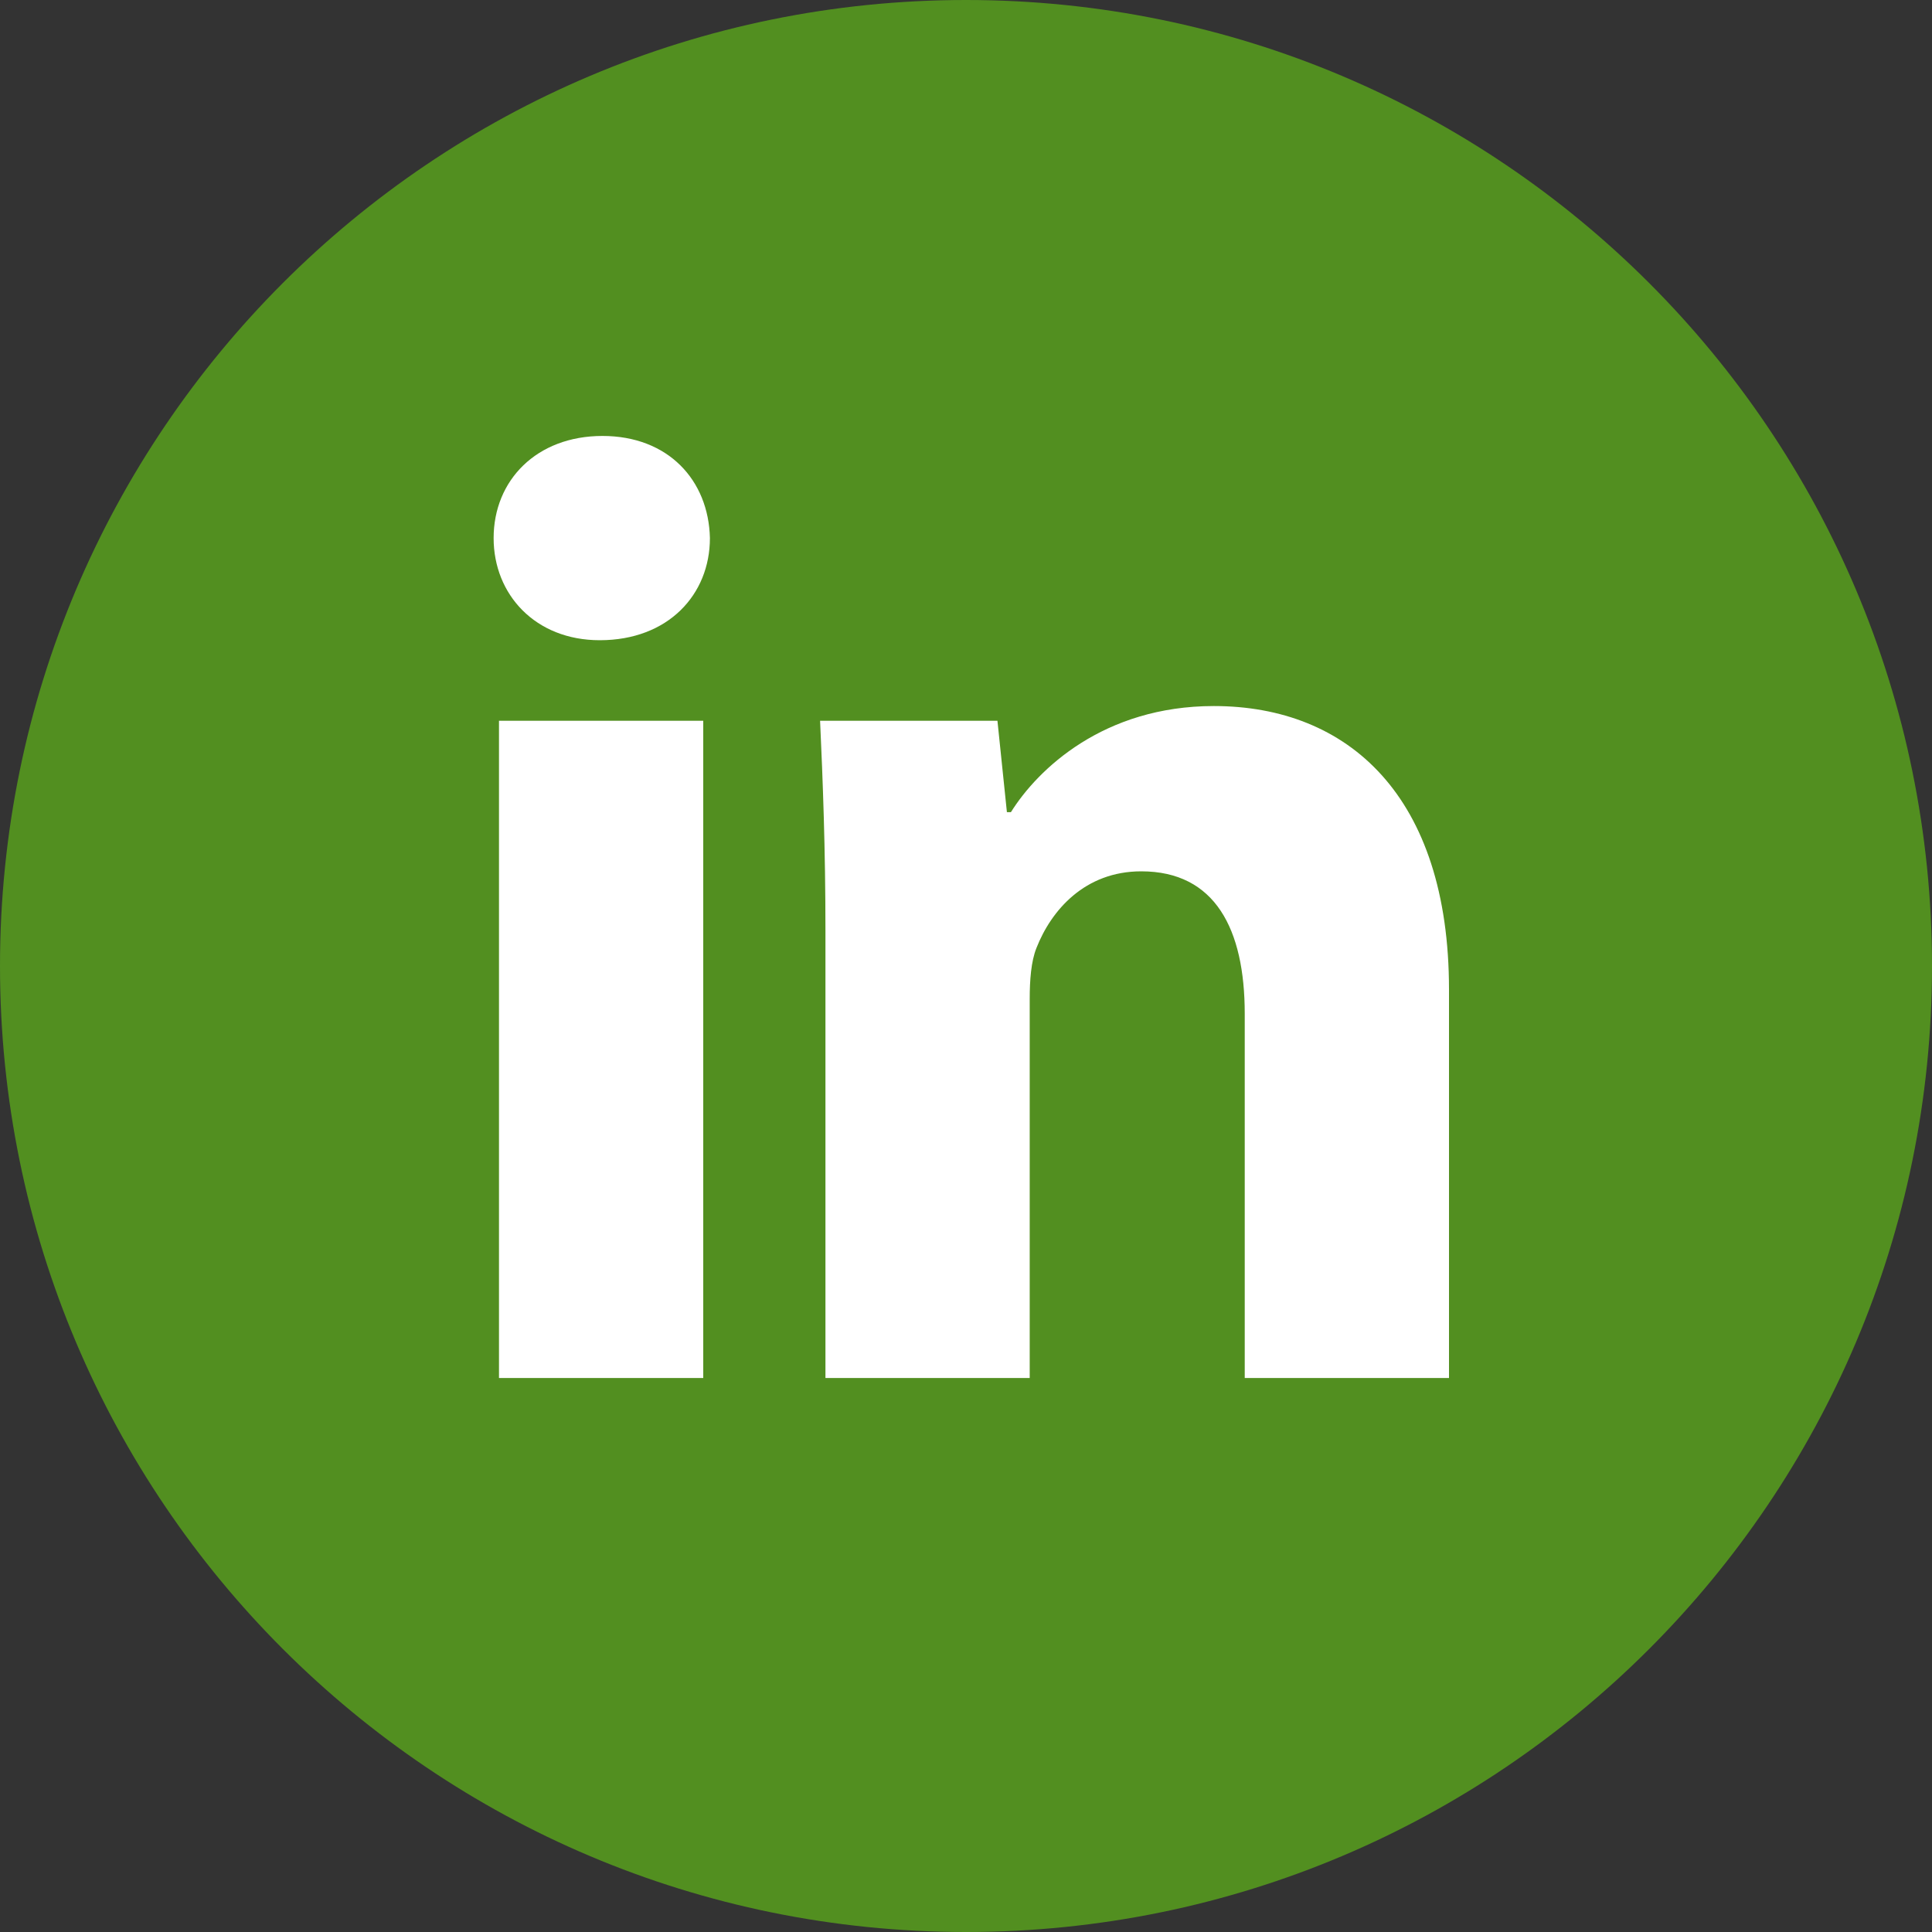 <?xml version="1.0" encoding="UTF-8"?>
<svg width="40px" height="40px" viewBox="0 0 40 40" version="1.1" xmlns="http://www.w3.org/2000/svg" xmlns:xlink="http://www.w3.org/1999/xlink">
    <rect x="0" y="0" width="40" height="40" fill="#333333" stroke="none"/>
    <!-- Generator: Sketch 48.2 (47327) - http://www.bohemiancoding.com/sketch -->
    <title>Group 4</title>
    <desc>Created with Sketch.</desc>
    <defs></defs>
    <g id="04g-People---popup-board-edwin" stroke="none" stroke-width="1" fill="none" fill-rule="evenodd" transform="translate(-712, -410)">
        <g id="Group-5" transform="translate(582, 310)">
            <g id="Group-4" transform="translate(130, 100)">
                <path d="M40,20 C40,31.046 31.046,40 20,40 C8.954,40 2.35279052e-15,31.046 0,20 C-2.35279052e-15,8.954 8.954,2.35279052e-15 20,0 C31.046,0 40,8.954 40,20" id="Shape-Copy-2" fill="#528F20" fill-rule="nonzero"></path>
                <g id="Group" transform="translate(10, 9)" fill="#FFFFFF">
                    <path d="M0.331,19.53 L4.56,19.53 L4.56,5.923 L0.331,5.923 L0.331,19.53 Z M4.698,2.141 C4.698,3.308 3.836,4.255 2.417,4.255 C1.082,4.255 0.22,3.308 0.22,2.141 C0.22,0.943 1.11,0.026 2.473,0.026 C3.836,0.026 4.671,0.943 4.698,2.141 Z" id="Fill-172"></path>
                    <path d="M7.09,10.264 C7.09,8.567 7.035,7.147 6.979,5.923 L10.651,5.923 L10.847,7.815 L10.93,7.815 C11.486,6.925 12.849,5.618 15.131,5.618 C17.913,5.618 20,7.481 20,11.488 L20,19.53 L15.771,19.53 L15.771,11.989 C15.771,10.235 15.158,9.04 13.628,9.04 C12.46,9.04 11.765,9.846 11.459,10.626 C11.347,10.903 11.319,11.295 11.319,11.684 L11.319,19.53 L7.09,19.53 L7.09,10.264" id="Fill-173"></path>
                </g>
            </g>
        </g>
    </g>
</svg>